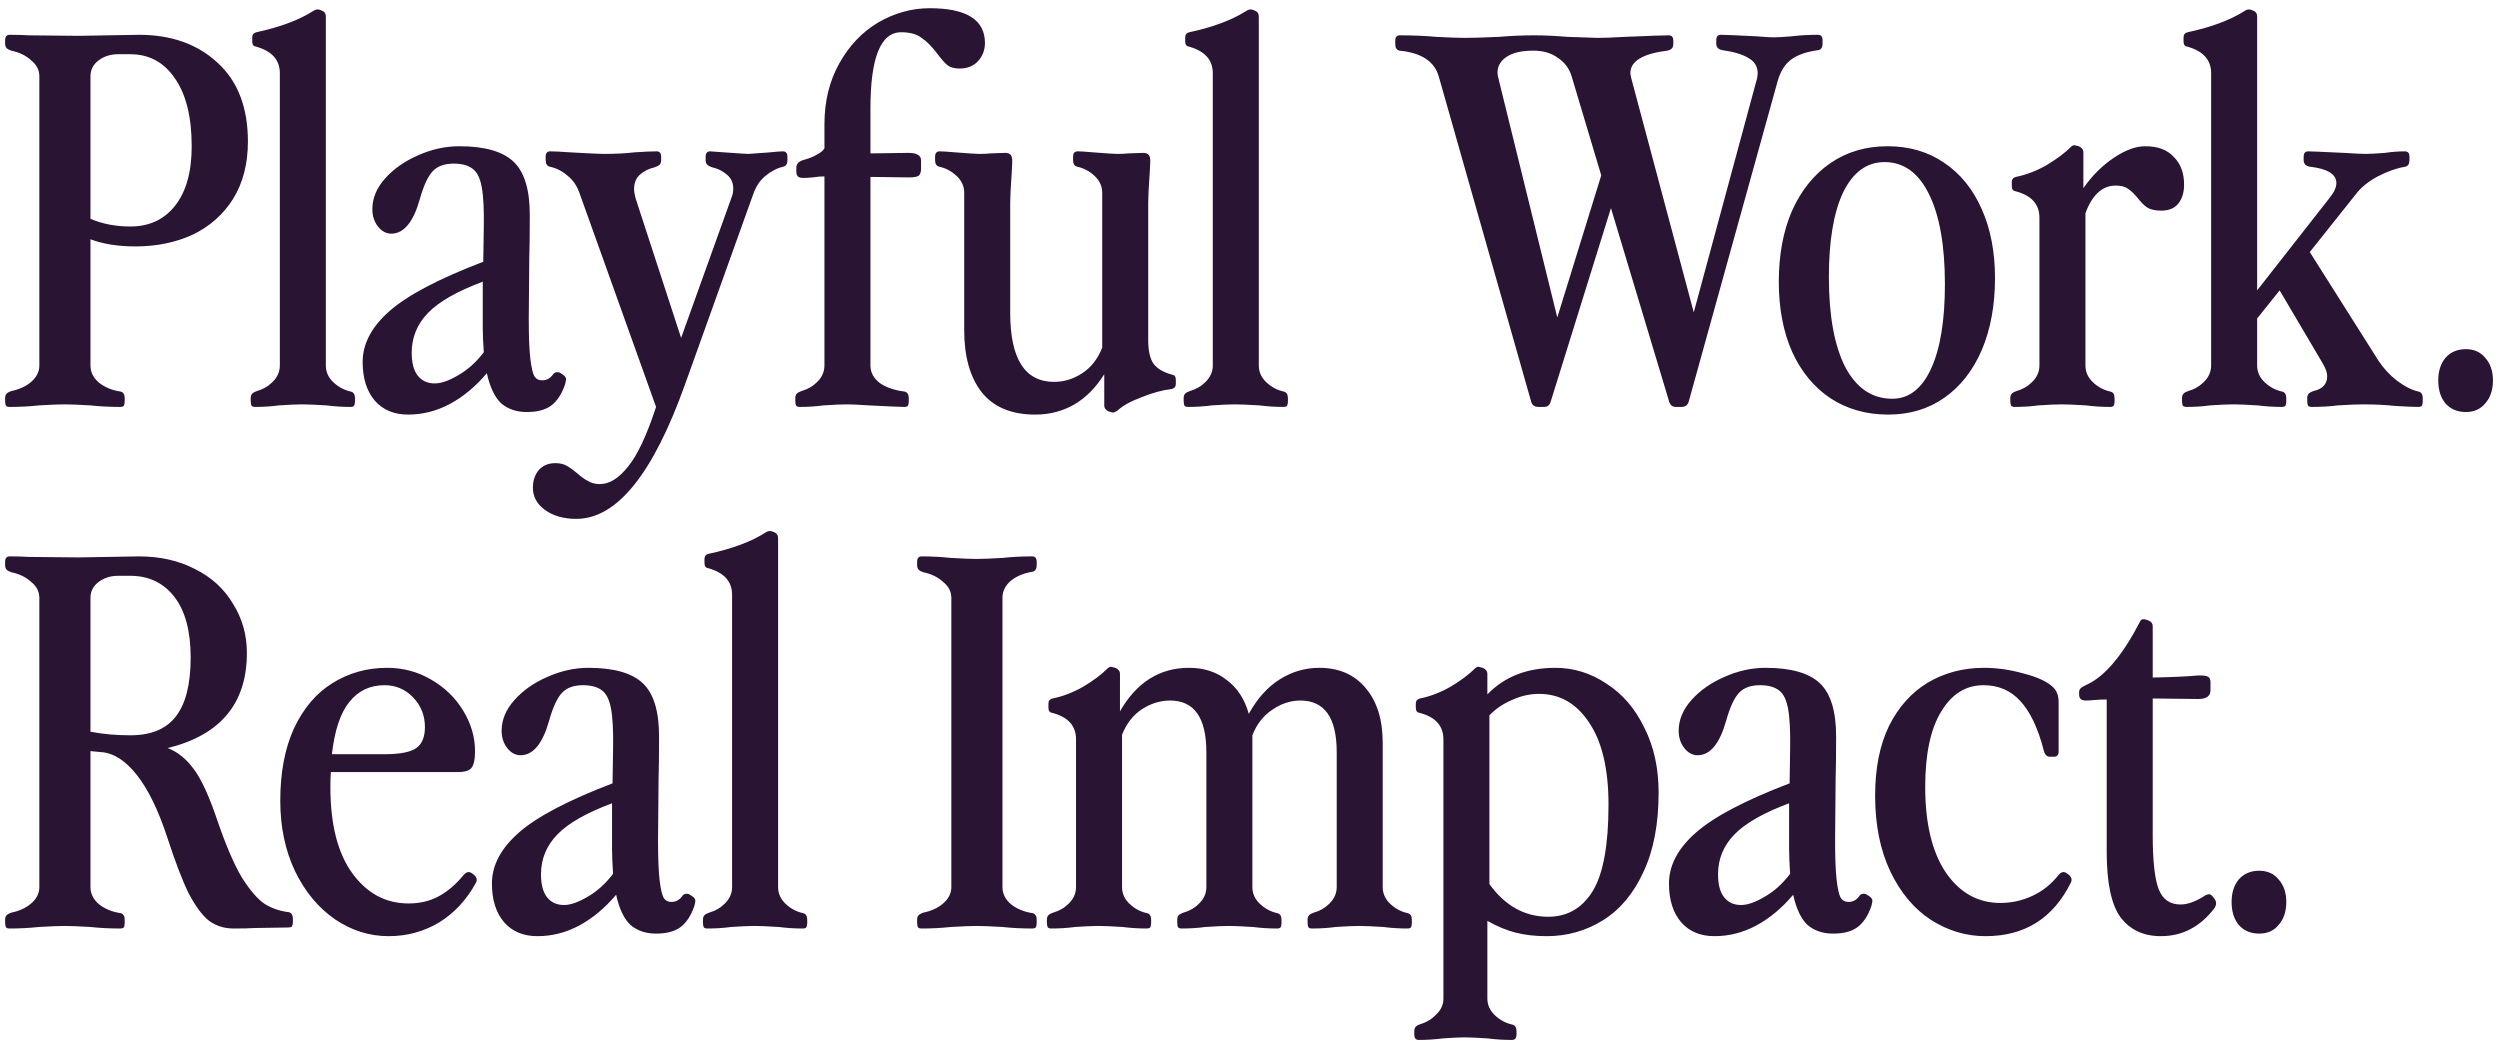 <svg width="139" height="58" viewBox="0 0 139 58" fill="none" xmlns="http://www.w3.org/2000/svg">
    <path
        d="M0.54 22.625C0.445 22.625 0.379 22.606 0.341 22.568C0.303 22.511 0.284 22.417 0.284 22.284V22.142C0.284 22.028 0.313 21.943 0.369 21.886C0.426 21.829 0.512 21.782 0.625 21.744C1.08 21.649 1.449 21.479 1.734 21.232C2.037 20.967 2.188 20.664 2.188 20.323V4.237C2.188 3.896 2.037 3.602 1.734 3.356C1.449 3.091 1.08 2.911 0.625 2.816C0.512 2.778 0.426 2.731 0.369 2.674C0.313 2.617 0.284 2.532 0.284 2.418V2.276C0.284 2.144 0.303 2.058 0.341 2.02C0.379 1.964 0.445 1.935 0.54 1.935C0.957 1.935 1.307 1.945 1.592 1.964L4.377 1.992L7.73 1.935C9.53 1.935 10.989 2.456 12.107 3.498C13.225 4.521 13.784 5.98 13.784 7.875C13.784 9.107 13.509 10.168 12.96 11.058C12.41 11.93 11.662 12.593 10.714 13.047C9.767 13.483 8.706 13.701 7.531 13.701C6.565 13.701 5.731 13.569 5.03 13.303V20.323C5.03 20.683 5.182 20.996 5.485 21.261C5.807 21.526 6.215 21.697 6.707 21.772C6.859 21.81 6.934 21.933 6.934 22.142V22.284C6.934 22.417 6.916 22.511 6.878 22.568C6.84 22.606 6.773 22.625 6.679 22.625C6.091 22.625 5.542 22.597 5.03 22.54C4.386 22.502 3.903 22.483 3.581 22.483C3.278 22.483 2.804 22.502 2.16 22.54C1.648 22.597 1.108 22.625 0.54 22.625ZM5.03 12.166C5.693 12.451 6.432 12.593 7.247 12.593C8.289 12.593 9.113 12.214 9.72 11.456C10.345 10.679 10.658 9.571 10.658 8.131C10.658 6.501 10.345 5.241 9.72 4.351C9.113 3.46 8.289 3.015 7.247 3.015H6.565C6.148 3.015 5.788 3.129 5.485 3.356C5.182 3.584 5.03 3.877 5.03 4.237V12.166ZM14.195 22.625C14.1 22.625 14.034 22.606 13.996 22.568C13.958 22.511 13.939 22.417 13.939 22.284V22.142C13.939 22.028 13.968 21.943 14.024 21.886C14.081 21.829 14.166 21.782 14.28 21.744C14.621 21.649 14.915 21.479 15.161 21.232C15.427 20.967 15.559 20.664 15.559 20.323V4.067C15.559 3.328 15.114 2.835 14.223 2.589C14.091 2.57 14.024 2.475 14.024 2.305V2.077C14.024 1.926 14.1 1.831 14.252 1.793C15.578 1.509 16.639 1.111 17.435 0.599C17.549 0.524 17.662 0.505 17.776 0.543L17.918 0.599C18.051 0.656 18.117 0.76 18.117 0.912V20.323C18.117 20.683 18.259 20.996 18.543 21.261C18.827 21.526 19.149 21.697 19.509 21.772C19.661 21.81 19.737 21.933 19.737 22.142V22.284C19.737 22.417 19.718 22.511 19.68 22.568C19.642 22.606 19.576 22.625 19.481 22.625C19.045 22.625 18.6 22.597 18.145 22.54C17.539 22.502 17.094 22.483 16.81 22.483C16.506 22.483 16.071 22.502 15.502 22.54C15.085 22.597 14.65 22.625 14.195 22.625ZM29.286 22.909C28.717 22.909 28.244 22.748 27.865 22.426C27.505 22.085 27.239 21.526 27.069 20.749C26.444 21.488 25.762 22.057 25.023 22.454C24.284 22.852 23.507 23.051 22.692 23.051C21.915 23.051 21.299 22.796 20.845 22.284C20.39 21.753 20.163 21.034 20.163 20.124C20.163 19.12 20.655 18.182 21.641 17.31C22.645 16.42 24.388 15.501 26.87 14.554L26.898 12.65C26.917 11.664 26.879 10.916 26.785 10.404C26.69 9.893 26.519 9.552 26.273 9.381C26.027 9.192 25.676 9.097 25.221 9.097C24.71 9.097 24.322 9.239 24.056 9.523C23.791 9.808 23.554 10.319 23.346 11.058C22.986 12.346 22.455 12.991 21.754 12.991C21.47 12.991 21.224 12.858 21.015 12.593C20.807 12.328 20.703 12.005 20.703 11.626C20.703 11.02 20.939 10.452 21.413 9.921C21.887 9.391 22.493 8.964 23.232 8.642C23.99 8.301 24.757 8.131 25.534 8.131C26.936 8.131 27.94 8.415 28.547 8.983C29.153 9.552 29.456 10.537 29.456 11.939C29.456 12.962 29.447 13.767 29.428 14.355L29.399 17.708C29.399 18.694 29.428 19.433 29.485 19.925C29.541 20.418 29.617 20.749 29.712 20.92C29.807 21.071 29.949 21.147 30.138 21.147C30.384 21.147 30.583 21.043 30.735 20.834C30.792 20.74 30.877 20.692 30.991 20.692C31.067 20.692 31.142 20.721 31.218 20.778L31.303 20.834C31.417 20.91 31.474 20.996 31.474 21.09C31.474 21.128 31.455 21.223 31.417 21.375C31.228 21.924 30.962 22.322 30.621 22.568C30.299 22.796 29.854 22.909 29.286 22.909ZM22.891 19.613C22.891 20.181 23.005 20.607 23.232 20.891C23.459 21.176 23.772 21.318 24.17 21.318C24.53 21.318 24.966 21.166 25.477 20.863C26.008 20.56 26.481 20.134 26.898 19.584C26.86 19.016 26.841 18.561 26.841 18.22V15.662C25.42 16.193 24.407 16.77 23.8 17.396C23.194 18.021 22.891 18.76 22.891 19.613ZM32.044 28.849C31.324 28.849 30.736 28.678 30.282 28.337C29.846 28.015 29.628 27.608 29.628 27.115C29.628 26.718 29.742 26.386 29.969 26.121C30.196 25.874 30.5 25.751 30.878 25.751C31.125 25.751 31.333 25.799 31.504 25.893C31.674 25.988 31.873 26.13 32.1 26.32C32.309 26.509 32.508 26.651 32.697 26.746C32.887 26.86 33.105 26.916 33.351 26.916C33.882 26.916 34.403 26.594 34.914 25.95C35.426 25.325 35.928 24.273 36.42 22.796L36.477 22.625L32.214 10.717C32.063 10.3 31.835 9.978 31.532 9.751C31.248 9.504 30.926 9.343 30.566 9.268C30.414 9.23 30.338 9.107 30.338 8.898V8.756C30.338 8.623 30.357 8.538 30.395 8.5C30.433 8.443 30.5 8.415 30.594 8.415C30.822 8.415 31.201 8.434 31.731 8.472C32.754 8.529 33.36 8.557 33.55 8.557C34.213 8.557 34.781 8.529 35.255 8.472C35.786 8.434 36.202 8.415 36.506 8.415C36.6 8.415 36.667 8.443 36.705 8.5C36.742 8.538 36.761 8.623 36.761 8.756V8.898C36.761 9.012 36.733 9.097 36.676 9.154C36.619 9.211 36.534 9.258 36.42 9.296C36.079 9.372 35.795 9.514 35.568 9.722C35.359 9.912 35.255 10.177 35.255 10.518C35.255 10.651 35.283 10.821 35.34 11.03L37.87 18.788L40.655 11.03C40.731 10.859 40.769 10.679 40.769 10.49C40.769 10.168 40.655 9.912 40.428 9.722C40.2 9.514 39.916 9.372 39.575 9.296C39.461 9.258 39.376 9.211 39.319 9.154C39.262 9.097 39.234 9.012 39.234 8.898V8.756C39.234 8.623 39.253 8.538 39.291 8.5C39.329 8.443 39.395 8.415 39.49 8.415L40.285 8.472C41.081 8.529 41.526 8.557 41.621 8.557C41.659 8.557 42.047 8.529 42.786 8.472C43.165 8.434 43.412 8.415 43.525 8.415C43.62 8.415 43.686 8.443 43.724 8.5C43.762 8.538 43.781 8.623 43.781 8.756V8.898C43.781 9.107 43.705 9.23 43.554 9.268C43.213 9.343 42.881 9.514 42.559 9.779C42.256 10.025 42.029 10.367 41.877 10.802L38.097 21.346C36.316 26.348 34.298 28.849 32.044 28.849ZM44.474 22.625C44.38 22.625 44.313 22.606 44.276 22.568C44.238 22.511 44.219 22.417 44.219 22.284V22.142C44.219 22.028 44.247 21.943 44.304 21.886C44.361 21.829 44.446 21.782 44.56 21.744C44.901 21.649 45.194 21.479 45.441 21.232C45.706 20.967 45.839 20.664 45.839 20.323V9.808C45.63 9.808 45.412 9.826 45.185 9.864C44.977 9.883 44.806 9.893 44.673 9.893C44.522 9.893 44.418 9.864 44.361 9.808C44.304 9.751 44.276 9.665 44.276 9.552V9.324C44.276 9.097 44.437 8.945 44.759 8.87C45.024 8.794 45.251 8.699 45.441 8.585C45.649 8.472 45.782 8.358 45.839 8.244V6.909C45.839 5.639 46.113 4.512 46.663 3.527C47.212 2.541 47.932 1.784 48.823 1.253C49.732 0.723 50.689 0.457 51.693 0.457C53.739 0.457 54.763 1.102 54.763 2.39C54.763 2.788 54.63 3.129 54.365 3.413C54.118 3.678 53.777 3.811 53.342 3.811C53.057 3.811 52.83 3.745 52.66 3.612C52.508 3.479 52.319 3.261 52.091 2.958C51.807 2.579 51.523 2.295 51.239 2.106C50.973 1.897 50.594 1.793 50.102 1.793C48.965 1.793 48.397 3.205 48.397 6.028V8.529L50.5 8.5C50.765 8.5 50.945 8.538 51.04 8.614C51.153 8.671 51.21 8.775 51.21 8.927V9.381C51.21 9.571 51.163 9.703 51.068 9.779C50.973 9.836 50.793 9.864 50.528 9.864L48.397 9.836V20.323C48.397 20.702 48.567 21.024 48.908 21.289C49.249 21.536 49.713 21.697 50.301 21.772C50.452 21.81 50.528 21.933 50.528 22.142V22.284C50.528 22.417 50.509 22.511 50.471 22.568C50.433 22.606 50.367 22.625 50.272 22.625C50.102 22.625 49.448 22.597 48.311 22.54C47.743 22.502 47.336 22.483 47.089 22.483C46.786 22.483 46.35 22.502 45.782 22.54C45.365 22.597 44.929 22.625 44.474 22.625ZM57.56 23.051C56.234 23.051 55.239 22.634 54.576 21.801C53.932 20.967 53.61 19.821 53.61 18.362V10.717C53.61 10.357 53.468 10.044 53.184 9.779C52.899 9.514 52.577 9.343 52.217 9.268C52.066 9.23 51.99 9.107 51.99 8.898V8.756C51.99 8.623 52.009 8.538 52.047 8.5C52.085 8.443 52.151 8.415 52.246 8.415C52.416 8.415 52.71 8.434 53.127 8.472C53.866 8.529 54.301 8.557 54.434 8.557C54.699 8.557 54.908 8.548 55.059 8.529L55.883 8.5C56.035 8.5 56.139 8.538 56.196 8.614C56.253 8.671 56.281 8.794 56.281 8.983L56.253 9.58C56.196 10.376 56.168 10.944 56.168 11.285V17.396C56.168 19.953 56.982 21.232 58.612 21.232C59.161 21.232 59.682 21.071 60.175 20.749C60.667 20.427 61.037 19.953 61.283 19.328V10.717C61.283 10.357 61.141 10.044 60.857 9.779C60.573 9.514 60.251 9.343 59.891 9.268C59.739 9.23 59.663 9.107 59.663 8.898V8.756C59.663 8.623 59.682 8.538 59.72 8.5C59.758 8.443 59.824 8.415 59.919 8.415C60.09 8.415 60.383 8.434 60.8 8.472C61.539 8.529 61.975 8.557 62.107 8.557C62.373 8.557 62.581 8.548 62.733 8.529L63.557 8.5C63.708 8.5 63.813 8.538 63.87 8.614C63.926 8.671 63.955 8.794 63.955 8.983L63.926 9.58C63.87 10.376 63.841 10.944 63.841 11.285V18.902C63.841 19.489 63.936 19.925 64.125 20.209C64.334 20.494 64.684 20.702 65.177 20.834C65.309 20.854 65.376 20.948 65.376 21.119V21.346C65.376 21.498 65.3 21.592 65.148 21.63C64.637 21.687 64.078 21.839 63.472 22.085C62.865 22.312 62.42 22.559 62.136 22.824C62.022 22.9 61.937 22.938 61.88 22.938L61.653 22.881C61.482 22.805 61.397 22.691 61.397 22.54V20.806C60.923 21.564 60.355 22.132 59.692 22.511C59.047 22.871 58.337 23.051 57.56 23.051ZM66.067 22.625C65.972 22.625 65.906 22.606 65.868 22.568C65.83 22.511 65.811 22.417 65.811 22.284V22.142C65.811 22.028 65.84 21.943 65.897 21.886C65.954 21.829 66.039 21.782 66.152 21.744C66.493 21.649 66.787 21.479 67.033 21.232C67.299 20.967 67.431 20.664 67.431 20.323V4.067C67.431 3.328 66.986 2.835 66.096 2.589C65.963 2.57 65.897 2.475 65.897 2.305V2.077C65.897 1.926 65.972 1.831 66.124 1.793C67.45 1.509 68.511 1.111 69.307 0.599C69.421 0.524 69.534 0.505 69.648 0.543L69.79 0.599C69.923 0.656 69.989 0.76 69.989 0.912V20.323C69.989 20.683 70.131 20.996 70.415 21.261C70.7 21.526 71.022 21.697 71.382 21.772C71.533 21.81 71.609 21.933 71.609 22.142V22.284C71.609 22.417 71.59 22.511 71.552 22.568C71.514 22.606 71.448 22.625 71.353 22.625C70.918 22.625 70.472 22.597 70.017 22.54C69.411 22.502 68.966 22.483 68.682 22.483C68.379 22.483 67.943 22.502 67.374 22.54C66.958 22.597 66.522 22.625 66.067 22.625ZM85.533 22.625C85.325 22.625 85.192 22.53 85.135 22.341L79.991 4.237C79.745 3.404 79.016 2.93 77.803 2.816C77.651 2.778 77.576 2.655 77.576 2.447V2.305C77.576 2.172 77.595 2.087 77.633 2.049C77.671 1.992 77.737 1.964 77.832 1.964C78.552 1.964 79.224 1.992 79.849 2.049C80.569 2.087 81.1 2.106 81.441 2.106C81.877 2.106 82.511 2.087 83.345 2.049C84.008 1.992 84.662 1.964 85.306 1.964C85.855 1.964 86.471 1.992 87.153 2.049L88.83 2.106C89.171 2.106 89.683 2.087 90.365 2.049C91.672 1.992 92.477 1.964 92.781 1.964C92.875 1.964 92.942 1.992 92.979 2.049C93.017 2.087 93.036 2.172 93.036 2.305V2.447C93.036 2.655 92.923 2.778 92.695 2.816C91.331 2.987 90.649 3.404 90.649 4.067C90.649 4.124 90.668 4.228 90.706 4.379L94.173 17.367L97.64 4.55C97.697 4.379 97.726 4.218 97.726 4.067C97.726 3.707 97.564 3.432 97.242 3.243C96.92 3.034 96.428 2.883 95.765 2.788C95.537 2.75 95.424 2.627 95.424 2.418V2.276C95.424 2.144 95.442 2.058 95.48 2.02C95.518 1.964 95.585 1.935 95.679 1.935C95.926 1.935 96.589 1.964 97.669 2.02C98.161 2.058 98.474 2.077 98.607 2.077C98.815 2.077 99.147 2.058 99.601 2.02C100.056 1.964 100.549 1.935 101.079 1.935C101.174 1.935 101.24 1.964 101.278 2.02C101.316 2.058 101.335 2.144 101.335 2.276V2.418C101.335 2.627 101.259 2.75 101.108 2.788C100.482 2.864 99.98 3.034 99.601 3.299C99.241 3.565 98.986 3.972 98.834 4.521L93.889 22.341C93.832 22.53 93.699 22.625 93.491 22.625H93.178C92.989 22.625 92.866 22.53 92.809 22.341L89.569 11.57L86.215 22.341C86.159 22.53 86.035 22.625 85.846 22.625H85.533ZM86.585 17.651L89.029 9.751L87.381 4.237C87.248 3.801 86.992 3.46 86.613 3.214C86.253 2.949 85.799 2.816 85.249 2.816C84.605 2.816 84.112 2.93 83.771 3.157C83.43 3.385 83.26 3.678 83.26 4.038C83.26 4.114 83.279 4.228 83.317 4.379L86.585 17.651ZM104.983 23.051C103.77 23.051 102.7 22.748 101.771 22.142C100.862 21.536 100.151 20.674 99.64 19.556C99.147 18.438 98.901 17.14 98.901 15.662C98.901 14.165 99.147 12.848 99.64 11.712C100.151 10.575 100.862 9.694 101.771 9.069C102.681 8.443 103.742 8.131 104.954 8.131C106.148 8.131 107.19 8.434 108.08 9.04C108.99 9.646 109.691 10.509 110.184 11.626C110.676 12.725 110.922 14.004 110.922 15.463C110.922 16.979 110.676 18.315 110.184 19.47C109.691 20.607 108.999 21.488 108.109 22.113C107.218 22.739 106.176 23.051 104.983 23.051ZM101.686 15.406C101.686 17.547 101.989 19.215 102.595 20.408C103.221 21.583 104.092 22.17 105.21 22.17C106.138 22.17 106.858 21.611 107.37 20.494C107.882 19.376 108.137 17.812 108.137 15.804C108.137 13.663 107.844 11.996 107.256 10.802C106.669 9.609 105.845 9.012 104.784 9.012C103.798 9.012 103.031 9.571 102.482 10.689C101.951 11.806 101.686 13.379 101.686 15.406ZM112.028 22.625C111.933 22.625 111.867 22.606 111.829 22.568C111.791 22.511 111.772 22.417 111.772 22.284V22.142C111.772 22.028 111.8 21.943 111.857 21.886C111.914 21.829 111.999 21.782 112.113 21.744C112.454 21.649 112.748 21.479 112.994 21.232C113.259 20.967 113.392 20.664 113.392 20.323V12.11C113.392 11.352 112.947 10.859 112.056 10.632C111.924 10.613 111.857 10.518 111.857 10.348V10.12C111.857 9.969 111.933 9.874 112.085 9.836C112.653 9.722 113.221 9.504 113.79 9.182C114.358 8.841 114.813 8.5 115.154 8.159C115.211 8.102 115.277 8.074 115.353 8.074L115.58 8.131C115.751 8.207 115.836 8.32 115.836 8.472V10.461C116.31 9.779 116.869 9.22 117.513 8.784C118.157 8.349 118.744 8.131 119.275 8.131C119.976 8.131 120.506 8.33 120.866 8.728C121.245 9.107 121.435 9.618 121.435 10.262C121.435 10.717 121.321 11.077 121.094 11.342C120.885 11.588 120.573 11.712 120.156 11.712C119.834 11.712 119.578 11.655 119.389 11.541C119.218 11.428 119.038 11.248 118.849 11.001C118.659 10.774 118.479 10.603 118.309 10.49C118.157 10.376 117.93 10.319 117.626 10.319C116.888 10.319 116.329 10.831 115.95 11.854V20.323C115.95 20.683 116.092 20.996 116.376 21.261C116.66 21.526 116.982 21.697 117.342 21.772C117.494 21.81 117.57 21.933 117.57 22.142V22.284C117.57 22.417 117.551 22.511 117.513 22.568C117.475 22.606 117.409 22.625 117.314 22.625C116.878 22.625 116.433 22.597 115.978 22.54C115.372 22.502 114.927 22.483 114.642 22.483C114.339 22.483 113.903 22.502 113.335 22.54C112.918 22.597 112.482 22.625 112.028 22.625ZM121.575 22.625C121.48 22.625 121.414 22.606 121.376 22.568C121.338 22.511 121.319 22.417 121.319 22.284V22.142C121.319 22.028 121.348 21.943 121.405 21.886C121.461 21.829 121.547 21.782 121.66 21.744C122.001 21.649 122.295 21.479 122.541 21.232C122.807 20.967 122.939 20.664 122.939 20.323V4.067C122.939 3.328 122.494 2.835 121.604 2.589C121.471 2.57 121.405 2.475 121.405 2.305V2.077C121.405 1.926 121.48 1.831 121.632 1.793C122.958 1.509 124.019 1.111 124.815 0.599C124.929 0.524 125.042 0.505 125.156 0.543L125.298 0.599C125.431 0.656 125.497 0.76 125.497 0.912V16.145L129.504 11.03C129.77 10.707 129.902 10.423 129.902 10.177C129.902 9.684 129.41 9.381 128.424 9.268C128.197 9.23 128.083 9.107 128.083 8.898V8.756C128.083 8.623 128.102 8.538 128.14 8.5C128.178 8.443 128.244 8.415 128.339 8.415C128.472 8.415 129.135 8.443 130.328 8.5C130.935 8.538 131.333 8.557 131.522 8.557C131.749 8.557 132.109 8.538 132.602 8.5C132.981 8.443 133.35 8.415 133.71 8.415C133.805 8.415 133.872 8.443 133.909 8.5C133.947 8.538 133.966 8.623 133.966 8.756V8.898C133.966 9.107 133.89 9.23 133.739 9.268C133.265 9.343 132.754 9.523 132.204 9.808C131.674 10.092 131.266 10.423 130.982 10.802L128.424 14.014L132.233 20.039C132.517 20.474 132.867 20.854 133.284 21.176C133.72 21.498 134.118 21.697 134.478 21.772C134.629 21.81 134.705 21.933 134.705 22.142V22.284C134.705 22.417 134.686 22.511 134.648 22.568C134.61 22.606 134.544 22.625 134.449 22.625C134.184 22.625 133.748 22.606 133.142 22.568C132.612 22.511 132.034 22.483 131.408 22.483C131.067 22.483 130.594 22.502 129.987 22.54C129.533 22.597 129.05 22.625 128.538 22.625C128.443 22.625 128.377 22.606 128.339 22.568C128.301 22.511 128.282 22.417 128.282 22.284V22.142C128.282 22.028 128.311 21.943 128.368 21.886C128.424 21.829 128.51 21.782 128.623 21.744C129.135 21.63 129.391 21.356 129.391 20.92C129.391 20.73 129.315 20.503 129.163 20.238L126.748 16.145L125.497 17.708V20.323C125.497 20.683 125.639 20.996 125.923 21.261C126.208 21.526 126.53 21.697 126.89 21.772C127.041 21.81 127.117 21.933 127.117 22.142V22.284C127.117 22.417 127.098 22.511 127.06 22.568C127.022 22.606 126.956 22.625 126.861 22.625C126.425 22.625 125.98 22.597 125.525 22.54C124.919 22.502 124.474 22.483 124.19 22.483C123.887 22.483 123.451 22.502 122.882 22.54C122.466 22.597 122.03 22.625 121.575 22.625ZM137.102 22.909C136.628 22.909 136.249 22.748 135.965 22.426C135.7 22.104 135.567 21.678 135.567 21.147C135.567 20.636 135.7 20.219 135.965 19.897C136.249 19.575 136.628 19.413 137.102 19.413C137.557 19.413 137.916 19.575 138.182 19.897C138.466 20.219 138.608 20.636 138.608 21.147C138.608 21.678 138.466 22.104 138.182 22.426C137.916 22.748 137.557 22.909 137.102 22.909ZM0.54 51.625C0.445 51.625 0.379 51.606 0.341 51.568C0.303 51.511 0.284 51.417 0.284 51.284V51.142C0.284 51.028 0.313 50.943 0.369 50.886C0.426 50.829 0.512 50.782 0.625 50.744C1.08 50.649 1.449 50.479 1.734 50.232C2.037 49.967 2.188 49.664 2.188 49.323V33.237C2.188 32.896 2.037 32.602 1.734 32.356C1.449 32.091 1.08 31.911 0.625 31.816C0.512 31.778 0.426 31.731 0.369 31.674C0.313 31.617 0.284 31.532 0.284 31.418V31.276C0.284 31.144 0.303 31.058 0.341 31.02C0.379 30.964 0.445 30.935 0.54 30.935C0.957 30.935 1.307 30.945 1.592 30.964L4.377 30.992L7.73 30.935C8.905 30.935 9.947 31.172 10.857 31.646C11.766 32.1 12.467 32.745 12.96 33.578C13.471 34.393 13.727 35.302 13.727 36.307C13.727 39.111 12.258 40.873 9.322 41.593C9.871 41.801 10.354 42.19 10.771 42.758C11.188 43.307 11.624 44.255 12.079 45.6C12.552 46.983 13.007 48.044 13.443 48.783C13.897 49.503 14.324 49.996 14.722 50.261C15.12 50.507 15.565 50.659 16.057 50.716C16.209 50.754 16.285 50.877 16.285 51.085V51.227C16.285 51.36 16.266 51.455 16.228 51.511C16.19 51.549 16.124 51.568 16.029 51.568L14.182 51.597C13.897 51.615 13.499 51.625 12.988 51.625C12.476 51.625 12.022 51.483 11.624 51.199C11.245 50.896 10.866 50.384 10.487 49.664C10.127 48.925 9.729 47.883 9.293 46.538C8.801 45.041 8.242 43.895 7.617 43.099C6.991 42.303 6.338 41.877 5.656 41.82L5.03 41.763V49.323C5.03 49.683 5.182 49.996 5.485 50.261C5.807 50.526 6.215 50.697 6.707 50.772C6.859 50.81 6.934 50.933 6.934 51.142V51.284C6.934 51.417 6.916 51.511 6.878 51.568C6.84 51.606 6.773 51.625 6.679 51.625C6.091 51.625 5.542 51.597 5.03 51.54C4.386 51.502 3.903 51.483 3.581 51.483C3.278 51.483 2.804 51.502 2.16 51.54C1.648 51.597 1.108 51.625 0.54 51.625ZM5.03 40.683C5.712 40.816 6.451 40.882 7.247 40.882C8.403 40.882 9.246 40.532 9.777 39.831C10.326 39.13 10.601 38.04 10.601 36.562C10.601 35.084 10.297 33.957 9.691 33.18C9.085 32.404 8.27 32.015 7.247 32.015H6.565C6.148 32.015 5.788 32.129 5.485 32.356C5.182 32.584 5.03 32.877 5.03 33.237V40.683ZM21.608 52.051C20.547 52.051 19.553 51.739 18.624 51.113C17.696 50.469 16.957 49.579 16.407 48.442C15.858 47.286 15.583 45.979 15.583 44.52C15.583 42.947 15.839 41.602 16.351 40.484C16.881 39.367 17.592 38.533 18.482 37.983C19.392 37.415 20.405 37.131 21.523 37.131C22.414 37.131 23.228 37.349 23.967 37.784C24.725 38.22 25.322 38.798 25.758 39.518C26.194 40.238 26.411 40.986 26.411 41.763C26.411 42.256 26.336 42.578 26.184 42.73C26.051 42.862 25.814 42.928 25.474 42.928H18.397C18.378 43.099 18.369 43.374 18.369 43.753C18.369 45.837 18.776 47.438 19.59 48.556C20.405 49.673 21.447 50.232 22.717 50.232C23.342 50.232 23.901 50.1 24.393 49.834C24.886 49.569 25.35 49.171 25.786 48.641C25.938 48.47 26.089 48.442 26.241 48.556L26.355 48.641C26.506 48.773 26.544 48.916 26.468 49.067C25.957 50.014 25.275 50.754 24.422 51.284C23.569 51.795 22.631 52.051 21.608 52.051ZM21.381 41.934C22.234 41.934 22.821 41.82 23.143 41.593C23.465 41.365 23.626 40.977 23.626 40.428C23.626 39.783 23.408 39.234 22.973 38.779C22.537 38.324 22.006 38.097 21.381 38.097C20.566 38.097 19.913 38.41 19.42 39.035C18.927 39.641 18.605 40.608 18.454 41.934H21.381ZM36.474 51.909C35.905 51.909 35.432 51.748 35.053 51.426C34.693 51.085 34.428 50.526 34.257 49.749C33.632 50.488 32.95 51.057 32.211 51.455C31.472 51.852 30.695 52.051 29.88 52.051C29.104 52.051 28.488 51.795 28.033 51.284C27.578 50.754 27.351 50.033 27.351 49.124C27.351 48.12 27.844 47.182 28.829 46.31C29.833 45.42 31.576 44.501 34.058 43.554L34.087 41.65C34.105 40.664 34.068 39.916 33.973 39.404C33.878 38.893 33.708 38.552 33.461 38.381C33.215 38.192 32.864 38.097 32.41 38.097C31.898 38.097 31.51 38.239 31.244 38.523C30.979 38.807 30.742 39.319 30.534 40.058C30.174 41.346 29.644 41.991 28.942 41.991C28.658 41.991 28.412 41.858 28.204 41.593C27.995 41.328 27.891 41.005 27.891 40.626C27.891 40.02 28.128 39.452 28.602 38.921C29.075 38.391 29.681 37.964 30.42 37.642C31.178 37.301 31.946 37.131 32.722 37.131C34.124 37.131 35.129 37.415 35.735 37.983C36.341 38.552 36.644 39.537 36.644 40.939C36.644 41.962 36.635 42.767 36.616 43.355L36.587 46.708C36.587 47.694 36.616 48.432 36.673 48.925C36.73 49.418 36.805 49.749 36.9 49.92C36.995 50.071 37.137 50.147 37.326 50.147C37.573 50.147 37.772 50.043 37.923 49.834C37.98 49.74 38.065 49.692 38.179 49.692C38.255 49.692 38.331 49.721 38.406 49.778L38.492 49.834C38.605 49.91 38.662 49.996 38.662 50.09C38.662 50.128 38.643 50.223 38.605 50.374C38.416 50.924 38.151 51.322 37.81 51.568C37.487 51.795 37.042 51.909 36.474 51.909ZM30.079 48.612C30.079 49.181 30.193 49.607 30.42 49.891C30.648 50.176 30.96 50.318 31.358 50.318C31.718 50.318 32.154 50.166 32.666 49.863C33.196 49.56 33.67 49.133 34.087 48.584C34.049 48.016 34.03 47.561 34.03 47.22V44.662C32.609 45.193 31.595 45.77 30.989 46.396C30.383 47.021 30.079 47.76 30.079 48.612ZM39.34 51.625C39.245 51.625 39.179 51.606 39.141 51.568C39.103 51.511 39.084 51.417 39.084 51.284V51.142C39.084 51.028 39.113 50.943 39.169 50.886C39.226 50.829 39.312 50.782 39.425 50.744C39.766 50.649 40.06 50.479 40.306 50.232C40.572 49.967 40.704 49.664 40.704 49.323V33.067C40.704 32.328 40.259 31.835 39.368 31.589C39.236 31.57 39.169 31.475 39.169 31.305V31.077C39.169 30.926 39.245 30.831 39.397 30.793C40.723 30.509 41.784 30.111 42.58 29.599C42.694 29.524 42.807 29.505 42.921 29.543L43.063 29.599C43.196 29.656 43.262 29.761 43.262 29.912V49.323C43.262 49.683 43.404 49.996 43.688 50.261C43.972 50.526 44.295 50.697 44.655 50.772C44.806 50.81 44.882 50.933 44.882 51.142V51.284C44.882 51.417 44.863 51.511 44.825 51.568C44.787 51.606 44.721 51.625 44.626 51.625C44.19 51.625 43.745 51.597 43.29 51.54C42.684 51.502 42.239 51.483 41.955 51.483C41.652 51.483 41.216 51.502 40.647 51.54C40.23 51.597 39.795 51.625 39.34 51.625ZM51.246 51.625C51.152 51.625 51.086 51.606 51.048 51.568C51.01 51.511 50.991 51.417 50.991 51.284V51.142C50.991 51.028 51.019 50.943 51.076 50.886C51.133 50.829 51.218 50.782 51.332 50.744C51.786 50.649 52.156 50.479 52.44 50.232C52.743 49.967 52.895 49.664 52.895 49.323V33.237C52.895 32.896 52.743 32.602 52.44 32.356C52.156 32.091 51.786 31.911 51.332 31.816C51.218 31.778 51.133 31.731 51.076 31.674C51.019 31.617 50.991 31.532 50.991 31.418V31.276C50.991 31.144 51.01 31.058 51.048 31.02C51.086 30.964 51.152 30.935 51.246 30.935C51.815 30.935 52.355 30.964 52.867 31.02C53.511 31.058 53.984 31.077 54.288 31.077C54.61 31.077 55.093 31.058 55.737 31.02C56.248 30.964 56.798 30.935 57.385 30.935C57.48 30.935 57.546 30.964 57.584 31.02C57.622 31.058 57.641 31.144 57.641 31.276V31.418C57.641 31.627 57.565 31.75 57.414 31.788C56.921 31.864 56.514 32.034 56.192 32.299C55.889 32.565 55.737 32.877 55.737 33.237V49.323C55.737 49.683 55.889 49.996 56.192 50.261C56.514 50.526 56.921 50.697 57.414 50.772C57.565 50.81 57.641 50.933 57.641 51.142V51.284C57.641 51.417 57.622 51.511 57.584 51.568C57.546 51.606 57.48 51.625 57.385 51.625C56.798 51.625 56.248 51.597 55.737 51.54C55.093 51.502 54.61 51.483 54.288 51.483C53.984 51.483 53.511 51.502 52.867 51.54C52.355 51.597 51.815 51.625 51.246 51.625ZM74.321 41.82C74.321 39.907 73.648 38.95 72.303 38.95C71.754 38.95 71.233 39.12 70.74 39.461C70.247 39.783 69.878 40.257 69.632 40.882V41.309V49.323C69.632 49.683 69.774 49.996 70.058 50.261C70.342 50.526 70.664 50.697 71.024 50.772C71.176 50.81 71.252 50.933 71.252 51.142V51.284C71.252 51.417 71.233 51.511 71.195 51.568C71.157 51.606 71.091 51.625 70.996 51.625C70.56 51.625 70.115 51.597 69.66 51.54C69.054 51.502 68.609 51.483 68.324 51.483C68.021 51.483 67.585 51.502 67.017 51.54C66.6 51.597 66.164 51.625 65.71 51.625C65.615 51.625 65.549 51.606 65.511 51.568C65.473 51.511 65.454 51.417 65.454 51.284V51.142C65.454 51.028 65.482 50.943 65.539 50.886C65.596 50.829 65.681 50.782 65.795 50.744C66.136 50.649 66.43 50.479 66.676 50.232C66.941 49.967 67.074 49.664 67.074 49.323V41.82C67.074 39.907 66.401 38.95 65.056 38.95C64.507 38.95 63.986 39.111 63.493 39.433C63 39.755 62.631 40.228 62.385 40.854V49.323C62.385 49.683 62.527 49.996 62.811 50.261C63.095 50.526 63.417 50.697 63.777 50.772C63.929 50.81 64.004 50.933 64.004 51.142V51.284C64.004 51.417 63.986 51.511 63.948 51.568C63.91 51.606 63.843 51.625 63.749 51.625C63.313 51.625 62.868 51.597 62.413 51.54C61.807 51.502 61.361 51.483 61.077 51.483C60.774 51.483 60.338 51.502 59.77 51.54C59.353 51.597 58.917 51.625 58.462 51.625C58.368 51.625 58.301 51.606 58.264 51.568C58.226 51.511 58.207 51.417 58.207 51.284V51.142C58.207 51.028 58.235 50.943 58.292 50.886C58.349 50.829 58.434 50.782 58.548 50.744C58.889 50.649 59.182 50.479 59.429 50.232C59.694 49.967 59.827 49.664 59.827 49.323V41.11C59.827 40.352 59.382 39.859 58.491 39.632C58.358 39.613 58.292 39.518 58.292 39.347V39.12C58.292 38.969 58.368 38.874 58.519 38.836C59.088 38.722 59.656 38.504 60.225 38.182C60.793 37.841 61.248 37.5 61.589 37.159C61.646 37.102 61.712 37.074 61.788 37.074L62.015 37.131C62.186 37.206 62.271 37.32 62.271 37.472V39.547C63.199 37.936 64.478 37.131 66.108 37.131C66.941 37.131 67.642 37.358 68.211 37.813C68.798 38.249 69.205 38.874 69.433 39.689C69.906 38.836 70.475 38.201 71.138 37.784C71.82 37.349 72.559 37.131 73.355 37.131C74.454 37.131 75.316 37.51 75.941 38.268C76.566 39.007 76.879 40.02 76.879 41.309V49.323C76.879 49.683 77.021 49.996 77.305 50.261C77.589 50.526 77.911 50.697 78.271 50.772C78.423 50.81 78.499 50.933 78.499 51.142V51.284C78.499 51.417 78.48 51.511 78.442 51.568C78.404 51.606 78.338 51.625 78.243 51.625C77.807 51.625 77.362 51.597 76.907 51.54C76.301 51.502 75.856 51.483 75.571 51.483C75.268 51.483 74.832 51.502 74.264 51.54C73.847 51.597 73.412 51.625 72.957 51.625C72.862 51.625 72.796 51.606 72.758 51.568C72.72 51.511 72.701 51.417 72.701 51.284V51.142C72.701 51.028 72.729 50.943 72.786 50.886C72.843 50.829 72.928 50.782 73.042 50.744C73.383 50.649 73.677 50.479 73.923 50.232C74.188 49.967 74.321 49.664 74.321 49.323V41.82ZM85.995 52.051C85.35 52.051 84.772 51.985 84.261 51.852C83.749 51.72 83.228 51.502 82.698 51.199V55.519C82.698 55.879 82.84 56.191 83.124 56.456C83.408 56.722 83.73 56.892 84.09 56.968C84.242 57.006 84.318 57.129 84.318 57.337V57.48C84.318 57.612 84.299 57.697 84.261 57.735C84.223 57.792 84.157 57.821 84.062 57.821C83.607 57.821 83.153 57.792 82.698 57.735C82.129 57.697 81.713 57.678 81.447 57.678C81.163 57.678 80.756 57.697 80.225 57.735C79.77 57.792 79.325 57.821 78.889 57.821C78.795 57.821 78.728 57.792 78.691 57.735C78.653 57.697 78.634 57.612 78.634 57.48V57.337C78.634 57.224 78.662 57.139 78.719 57.082C78.776 57.025 78.861 56.977 78.975 56.94C79.316 56.845 79.609 56.665 79.856 56.4C80.121 56.153 80.254 55.86 80.254 55.519V41.11C80.254 40.352 79.808 39.859 78.918 39.632C78.785 39.613 78.719 39.518 78.719 39.347V39.12C78.719 38.969 78.795 38.874 78.946 38.836C79.515 38.722 80.083 38.504 80.651 38.182C81.22 37.841 81.675 37.5 82.016 37.159C82.073 37.102 82.139 37.074 82.215 37.074L82.442 37.131C82.612 37.206 82.698 37.32 82.698 37.472V38.609C83.645 37.623 84.905 37.131 86.478 37.131C87.501 37.131 88.448 37.424 89.32 38.012C90.21 38.58 90.911 39.395 91.423 40.456C91.953 41.498 92.219 42.701 92.219 44.065C92.219 45.827 91.934 47.305 91.366 48.499C90.816 49.692 90.068 50.583 89.121 51.17C88.173 51.758 87.131 52.051 85.995 52.051ZM82.811 49.153C83.683 50.365 84.772 50.971 86.08 50.971C87.141 50.971 87.965 50.498 88.552 49.55C89.14 48.584 89.433 46.983 89.433 44.747C89.433 42.758 89.073 41.233 88.353 40.172C87.652 39.111 86.724 38.58 85.568 38.58C85.057 38.58 84.555 38.694 84.062 38.921C83.569 39.13 83.153 39.414 82.811 39.774V49.153ZM101.918 51.909C101.349 51.909 100.876 51.748 100.497 51.426C100.137 51.085 99.871 50.526 99.701 49.749C99.076 50.488 98.394 51.057 97.655 51.455C96.916 51.852 96.139 52.051 95.324 52.051C94.547 52.051 93.932 51.795 93.477 51.284C93.022 50.754 92.795 50.033 92.795 49.124C92.795 48.12 93.287 47.182 94.273 46.31C95.277 45.42 97.02 44.501 99.502 43.554L99.531 41.65C99.549 40.664 99.511 39.916 99.417 39.404C99.322 38.893 99.151 38.552 98.905 38.381C98.659 38.192 98.308 38.097 97.854 38.097C97.342 38.097 96.954 38.239 96.688 38.523C96.423 38.807 96.186 39.319 95.978 40.058C95.618 41.346 95.087 41.991 94.386 41.991C94.102 41.991 93.856 41.858 93.647 41.593C93.439 41.328 93.335 41.005 93.335 40.626C93.335 40.02 93.572 39.452 94.045 38.921C94.519 38.391 95.125 37.964 95.864 37.642C96.622 37.301 97.389 37.131 98.166 37.131C99.568 37.131 100.573 37.415 101.179 37.983C101.785 38.552 102.088 39.537 102.088 40.939C102.088 41.962 102.079 42.767 102.06 43.355L102.031 46.708C102.031 47.694 102.06 48.432 102.117 48.925C102.174 49.418 102.249 49.749 102.344 49.92C102.439 50.071 102.581 50.147 102.77 50.147C103.017 50.147 103.216 50.043 103.367 49.834C103.424 49.74 103.509 49.692 103.623 49.692C103.699 49.692 103.775 49.721 103.85 49.778L103.936 49.834C104.049 49.91 104.106 49.996 104.106 50.09C104.106 50.128 104.087 50.223 104.049 50.374C103.86 50.924 103.595 51.322 103.253 51.568C102.931 51.795 102.486 51.909 101.918 51.909ZM95.523 48.612C95.523 49.181 95.637 49.607 95.864 49.891C96.092 50.176 96.404 50.318 96.802 50.318C97.162 50.318 97.598 50.166 98.109 49.863C98.64 49.56 99.114 49.133 99.531 48.584C99.493 48.016 99.474 47.561 99.474 47.22V44.662C98.053 45.193 97.039 45.77 96.433 46.396C95.826 47.021 95.523 47.76 95.523 48.612ZM110.396 52.051C109.316 52.051 108.302 51.748 107.355 51.142C106.427 50.536 105.678 49.645 105.11 48.47C104.541 47.277 104.257 45.865 104.257 44.236C104.257 42.72 104.513 41.432 105.025 40.371C105.555 39.31 106.275 38.504 107.185 37.955C108.113 37.406 109.155 37.131 110.311 37.131C111.031 37.131 111.76 37.235 112.499 37.443C113.238 37.633 113.769 37.87 114.091 38.154C114.242 38.286 114.337 38.419 114.375 38.552C114.432 38.665 114.46 38.845 114.46 39.092V41.82C114.46 41.896 114.432 41.962 114.375 42.019C114.337 42.057 114.28 42.076 114.204 42.076H113.977C113.806 42.076 113.693 41.962 113.636 41.735C113.314 40.484 112.878 39.565 112.329 38.978C111.798 38.391 111.116 38.097 110.282 38.097C109.297 38.097 108.511 38.59 107.923 39.575C107.336 40.541 107.042 41.934 107.042 43.753C107.042 45.78 107.421 47.362 108.179 48.499C108.956 49.636 109.97 50.204 111.22 50.204C111.845 50.204 112.442 50.071 113.011 49.806C113.579 49.541 114.062 49.153 114.46 48.641C114.612 48.47 114.763 48.442 114.915 48.556L115.029 48.641C115.18 48.773 115.218 48.916 115.142 49.067C114.157 51.057 112.575 52.051 110.396 52.051ZM120.146 52.051C119.18 52.051 118.431 51.701 117.901 51C117.389 50.299 117.133 49.086 117.133 47.362V38.893C116.868 38.893 116.641 38.902 116.451 38.921C116.281 38.94 116.129 38.95 115.997 38.95C115.845 38.95 115.741 38.921 115.684 38.864C115.627 38.807 115.599 38.722 115.599 38.609V38.495C115.599 38.4 115.627 38.324 115.684 38.268C115.741 38.211 115.873 38.135 116.082 38.04C117.067 37.566 118.043 36.392 119.009 34.516C119.066 34.421 119.18 34.402 119.35 34.459L119.492 34.516C119.625 34.573 119.691 34.677 119.691 34.829V37.671C120.733 37.652 121.567 37.614 122.192 37.557H122.363C122.571 37.557 122.713 37.586 122.789 37.642C122.865 37.699 122.903 37.794 122.903 37.926V38.381C122.903 38.703 122.675 38.864 122.221 38.864L119.691 38.836V46.396C119.691 47.873 119.805 48.897 120.032 49.465C120.26 50.014 120.657 50.289 121.226 50.289C121.624 50.289 122.06 50.138 122.533 49.834C122.647 49.759 122.742 49.721 122.817 49.721C122.893 49.721 122.959 49.759 123.016 49.834L123.13 49.977C123.187 50.052 123.215 50.138 123.215 50.232C123.215 50.308 123.187 50.394 123.13 50.488C122.334 51.53 121.34 52.051 120.146 52.051ZM125.612 51.909C125.138 51.909 124.759 51.748 124.475 51.426C124.21 51.104 124.077 50.678 124.077 50.147C124.077 49.636 124.21 49.219 124.475 48.897C124.759 48.575 125.138 48.413 125.612 48.413C126.066 48.413 126.426 48.575 126.692 48.897C126.976 49.219 127.118 49.636 127.118 50.147C127.118 50.678 126.976 51.104 126.692 51.426C126.426 51.748 126.066 51.909 125.612 51.909Z"
        fill="#2A1433" />
</svg>
    